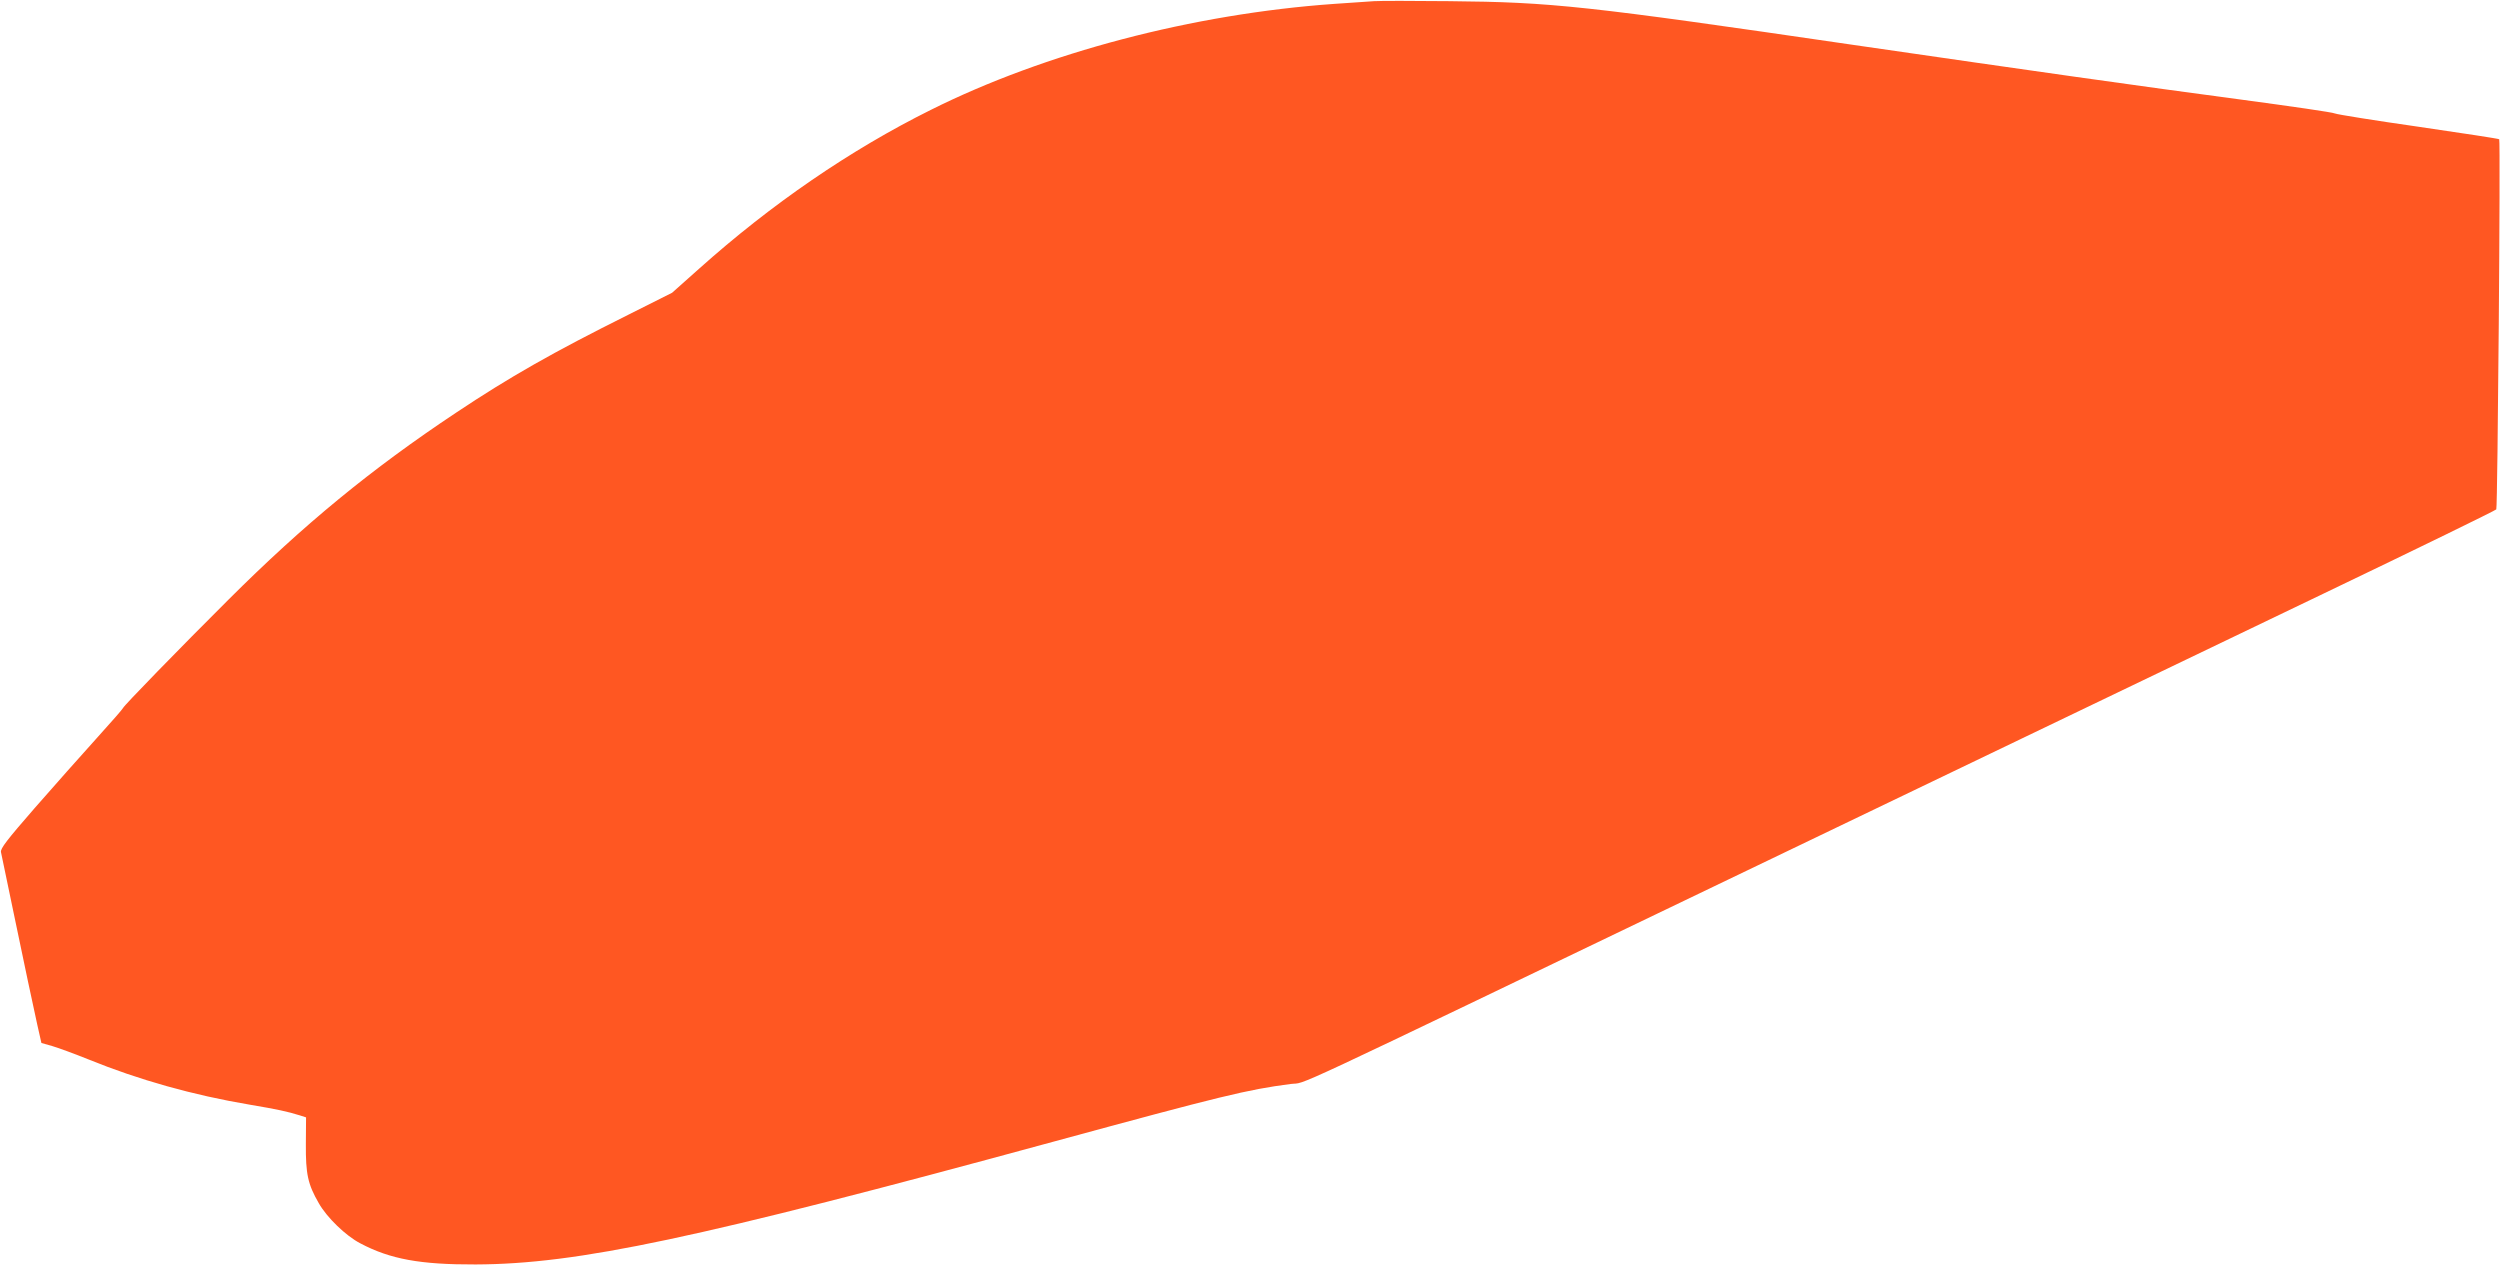 <?xml version="1.0" standalone="no"?>
<!DOCTYPE svg PUBLIC "-//W3C//DTD SVG 20010904//EN"
 "http://www.w3.org/TR/2001/REC-SVG-20010904/DTD/svg10.dtd">
<svg version="1.0" xmlns="http://www.w3.org/2000/svg"
 width="1280pt" height="648pt" viewBox="0 0 1280 648"
 preserveAspectRatio="xMidYMid meet">
<g transform="translate(0,648) scale(0.1,-0.1)"
fill="#ff5722" stroke="none">
<path d="M7035 6474 c-27 -2 -120 -8 -205 -14 -721 -51 -1479 -250 -2065 -543
-412 -205 -816 -482 -1187 -814 l-137 -122 -223 -112 c-387 -193 -610 -320
-883 -502 -436 -290 -779 -572 -1165 -957 -247 -246 -540 -547 -540 -555 0 -3
-62 -74 -138 -158 -76 -84 -217 -243 -315 -355 -141 -162 -176 -207 -172 -225
3 -12 32 -152 65 -312 65 -311 89 -427 121 -572 l21 -93 56 -16 c31 -9 115
-40 187 -69 256 -104 533 -182 824 -231 142 -24 193 -35 257 -55 l31 -10 -1
-137 c-1 -153 10 -205 66 -302 41 -73 139 -168 213 -206 153 -81 307 -109 590
-108 522 2 1128 130 2960 629 860 234 990 266 1213 295 93 12 -119 -87 2237
1045 490 235 1178 566 1530 735 352 169 1036 497 1520 730 484 232 883 427
886 432 7 11 22 1888 15 1895 -2 3 -188 31 -413 64 -224 32 -417 63 -428 68
-11 6 -227 37 -480 71 -520 69 -1076 148 -1985 280 -1376 201 -1542 219 -2070
224 -184 2 -357 2 -385 0z"/>
</g>
</svg>
